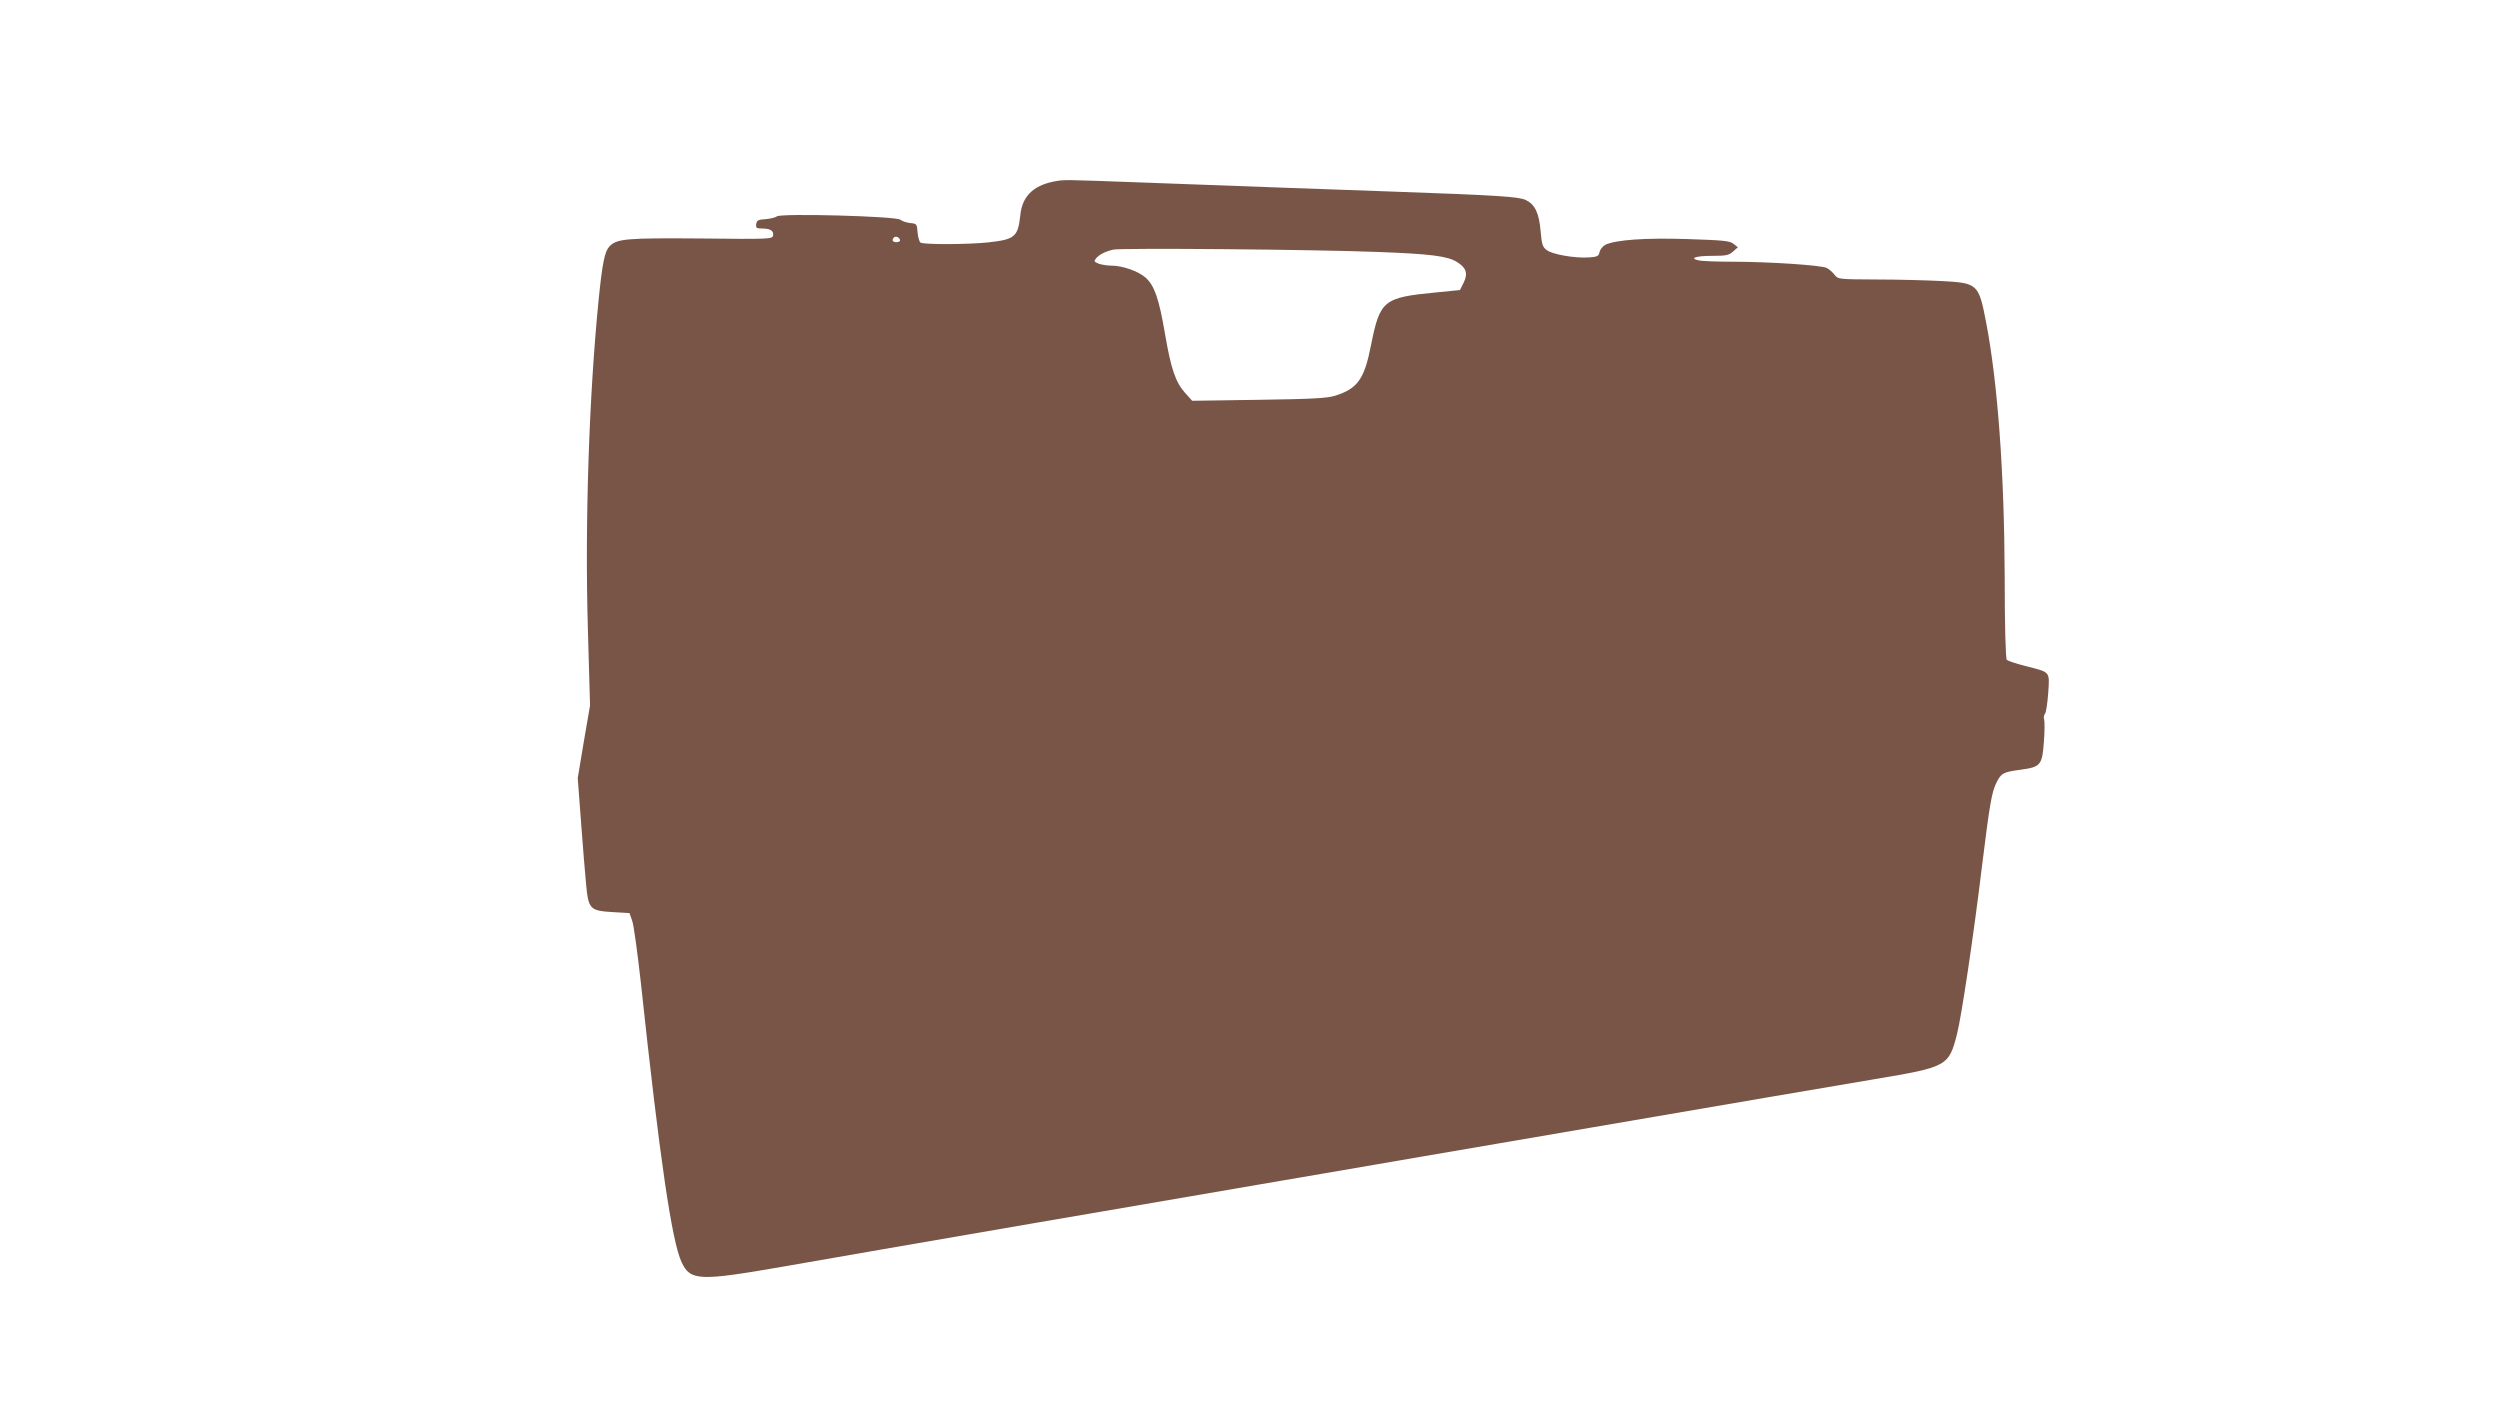 <?xml version="1.0" standalone="no"?>
<!DOCTYPE svg PUBLIC "-//W3C//DTD SVG 20010904//EN"
 "http://www.w3.org/TR/2001/REC-SVG-20010904/DTD/svg10.dtd">
<svg version="1.0" xmlns="http://www.w3.org/2000/svg"
 width="1280pt" height="720pt" viewBox="0 0 1280 720"
 preserveAspectRatio="xMidYMid meet">
<g transform="translate(0,720) scale(0.1,-0.1)"
fill="#795548" stroke="none">
<path d="M5393 6270 c-104 -21 -160 -77 -169 -172 -12 -111 -28 -124 -164
-139 -103 -11 -330 -12 -347 -1 -6 4 -13 28 -15 52 -3 43 -4 45 -38 48 -19 2
-42 10 -50 17 -20 18 -613 34 -633 17 -7 -6 -33 -12 -57 -14 -38 -2 -46 -7
-48 -25 -3 -20 1 -23 30 -23 42 0 61 -12 56 -36 -3 -18 -18 -19 -368 -15 -385
3 -432 -1 -470 -41 -24 -26 -36 -84 -55 -273 -49 -491 -71 -1142 -55 -1688
l11 -389 -32 -186 -31 -186 17 -226 c9 -124 21 -268 26 -320 12 -125 20 -133
136 -140 l86 -5 14 -40 c8 -22 27 -164 44 -315 97 -905 159 -1327 209 -1433
45 -95 89 -97 520 -22 173 31 761 132 1305 226 545 93 1053 181 1130 194 77
13 232 40 345 59 113 20 729 125 1370 235 641 110 1289 221 1440 246 370 62
378 66 420 231 23 91 85 503 129 869 38 307 49 370 72 416 25 51 35 56 124 68
104 14 111 23 120 146 4 52 4 102 1 111 -3 9 -2 22 4 29 6 7 13 55 17 108 7
111 13 104 -117 137 -47 12 -89 26 -95 31 -6 6 -11 166 -11 432 -2 527 -36
990 -95 1296 -38 198 -43 202 -227 212 -75 4 -226 8 -334 8 -194 1 -197 1
-215 24 -10 13 -28 29 -40 35 -26 14 -295 32 -484 32 -75 0 -150 3 -168 6 -55
11 -22 24 64 24 72 0 87 3 108 22 l25 22 -23 18 c-19 15 -53 18 -236 24 -217
7 -365 -4 -419 -29 -13 -7 -27 -23 -30 -37 -5 -22 -12 -25 -54 -28 -70 -5
-187 15 -216 37 -22 16 -26 29 -32 97 -8 94 -29 137 -76 160 -37 17 -137 24
-707 44 -337 12 -654 23 -1240 45 -440 16 -413 16 -472 5z m-785 -298 c2 -7
-6 -12 -17 -12 -21 0 -27 11 -14 24 9 9 26 2 31 -12z m2445 -62 c270 -10 358
-21 406 -51 48 -29 58 -59 35 -106 l-19 -38 -120 -12 c-272 -26 -289 -40 -335
-268 -34 -176 -69 -225 -184 -261 -41 -13 -116 -17 -391 -21 l-341 -5 -36 40
c-49 54 -73 125 -103 302 -31 181 -54 248 -100 289 -38 33 -118 61 -176 61
-21 0 -50 5 -64 10 -23 9 -25 13 -14 26 17 21 47 36 89 46 44 9 1018 1 1353
-12z"/>
</g>
</svg>
